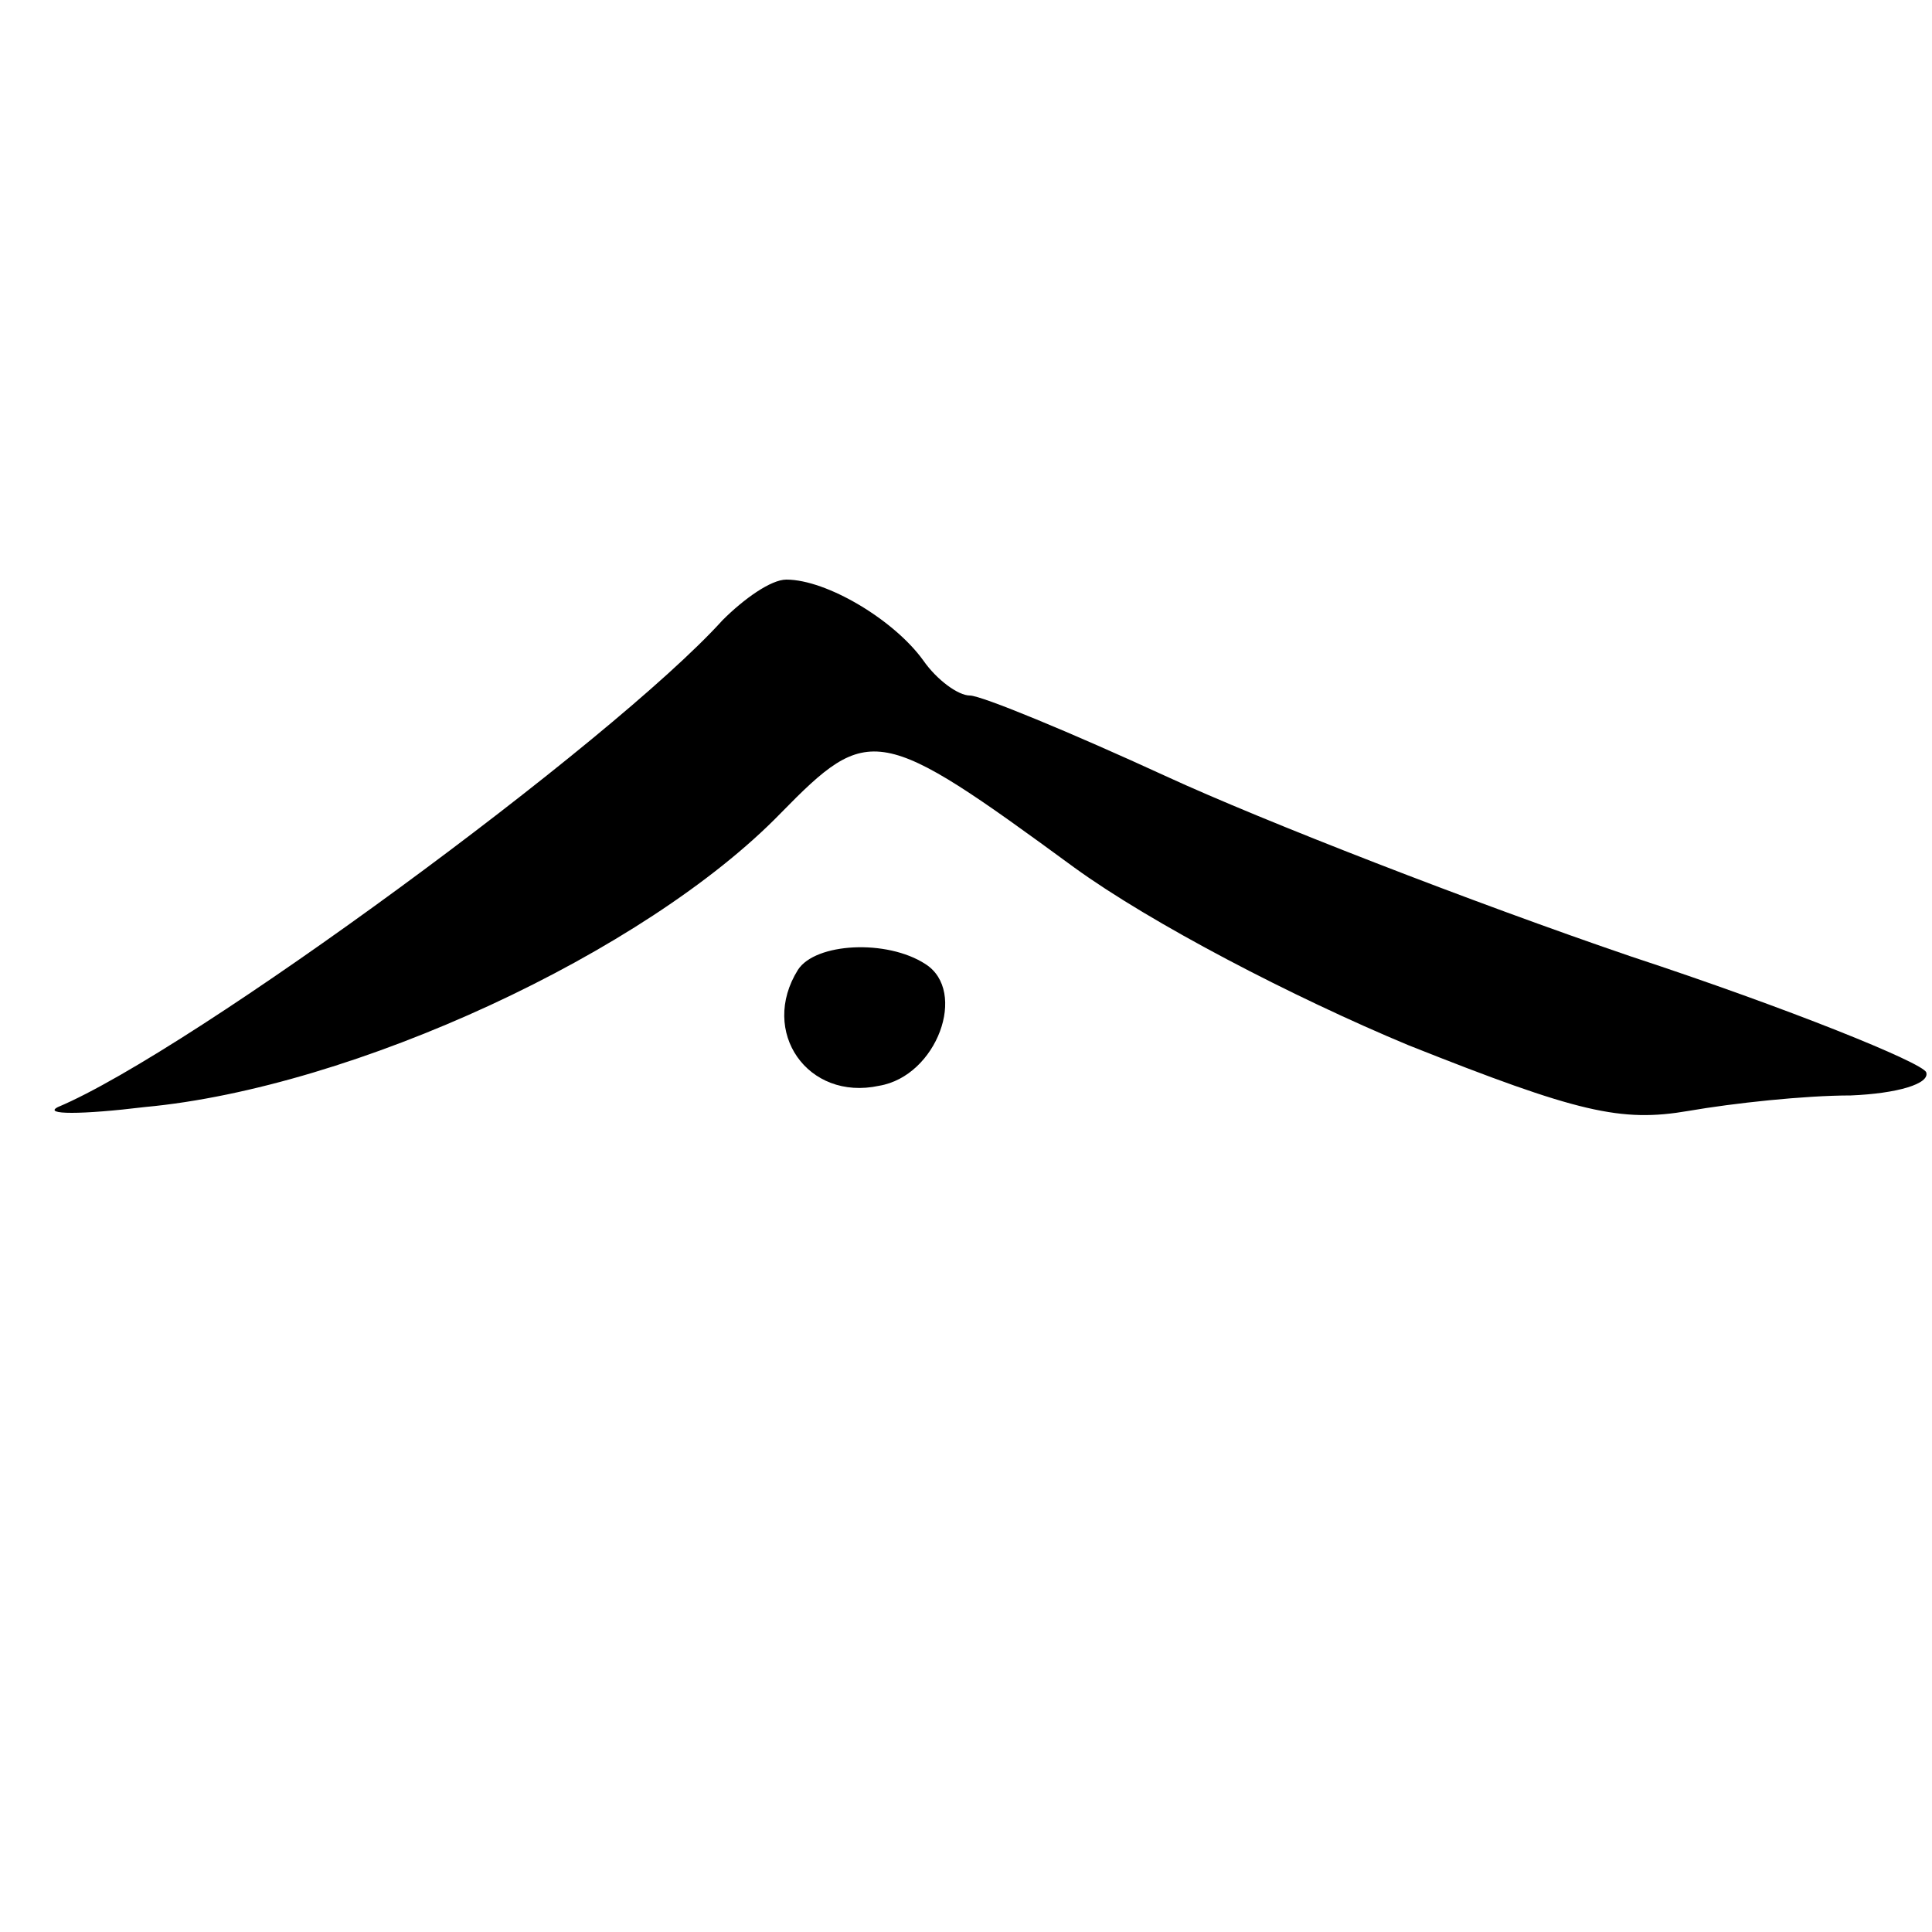 <?xml version="1.0" standalone="no"?>
<!DOCTYPE svg PUBLIC "-//W3C//DTD SVG 20010904//EN"
 "http://www.w3.org/TR/2001/REC-SVG-20010904/DTD/svg10.dtd">
<svg version="1.0" xmlns="http://www.w3.org/2000/svg"
 width="100pt" height="100pt" viewBox="0 0 100 100"
 preserveAspectRatio="xMidYMid meet">
<g transform="translate(0,100) scale(0.1,-0.1)"
fill="#000000" stroke="none">
<path d="M374 679 c-57 -63 -275 -223 -344 -252 -8 -4 12 -4 45 0 108 10 259
80 329 152 46 47 51 46 152 -28 40 -29 113 -67 173 -92 88 -35 110 -40 145
-34 23 4 60 8 84 8 24 1 41 6 39 12 -2 5 -71 33 -153 60 -82 28 -190 70 -240
93 -50 23 -96 42 -102 42 -6 0 -17 8 -24 18 -15 21 -50 42 -71 42 -8 0 -22
-10 -33 -21z"/>
<path d="M413 498 c-20 -32 5 -68 42 -60 30 5 46 49 24 63 -20 13 -57 11 -66
-3z"/>
</g>
</svg>
